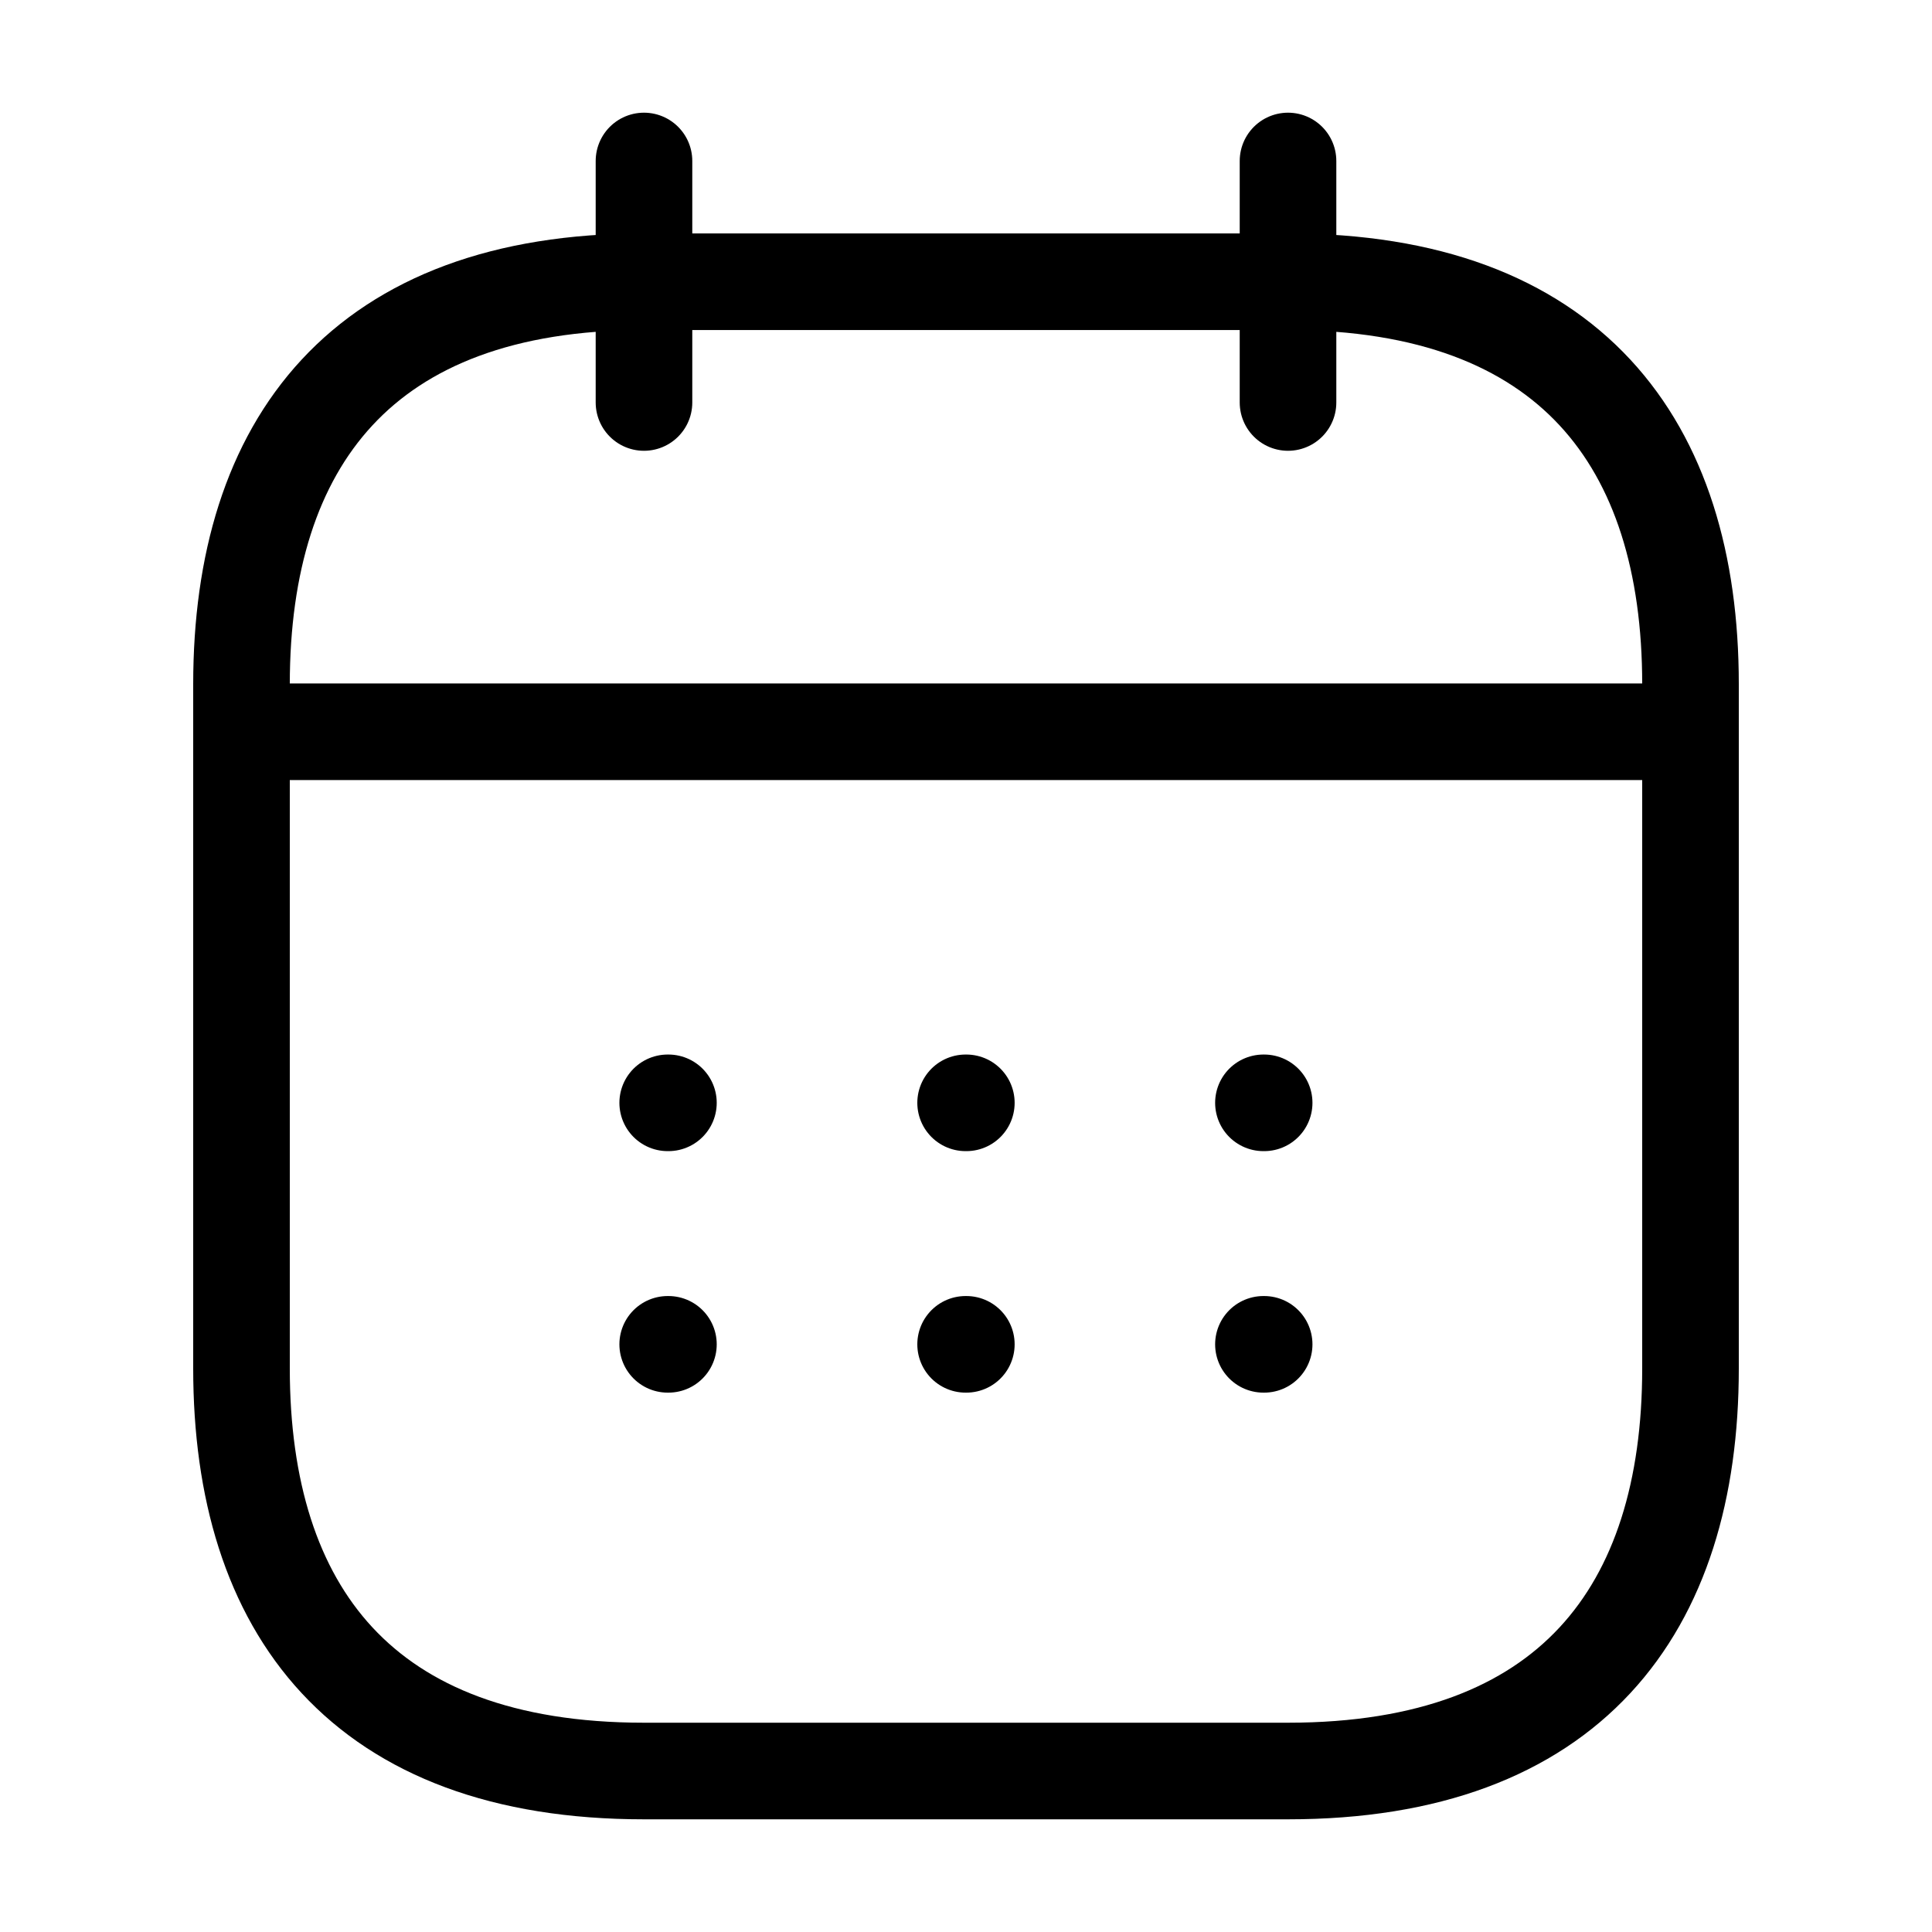 <svg width="40" height="40" viewBox="0 0 40 40" fill="none" xmlns="http://www.w3.org/2000/svg">
<path d="M13.333 3.333V8.333" stroke="black" stroke-width="2" stroke-miterlimit="10" stroke-linecap="round" stroke-linejoin="round"/>
<path d="M26.667 3.333V8.333" stroke="black" stroke-width="2" stroke-miterlimit="10" stroke-linecap="round" stroke-linejoin="round"/>
<path d="M5.833 15.15H34.167" stroke="black" stroke-width="2" stroke-miterlimit="10" stroke-linecap="round" stroke-linejoin="round"/>
<path d="M35 14.167V28.333C35 33.333 32.5 36.667 26.667 36.667H13.333C7.5 36.667 5 33.333 5 28.333V14.167C5 9.167 7.5 5.833 13.333 5.833H26.667C32.5 5.833 35 9.167 35 14.167Z" stroke="black" stroke-width="2" stroke-miterlimit="10" stroke-linecap="round" stroke-linejoin="round"/>
<path d="M26.158 22.833H26.173" stroke="black" stroke-width="2" stroke-linecap="round" stroke-linejoin="round"/>
<path d="M26.158 27.833H26.173" stroke="black" stroke-width="2" stroke-linecap="round" stroke-linejoin="round"/>
<path d="M19.992 22.833H20.007" stroke="black" stroke-width="2" stroke-linecap="round" stroke-linejoin="round"/>
<path d="M19.992 27.833H20.007" stroke="black" stroke-width="2" stroke-linecap="round" stroke-linejoin="round"/>
<path d="M13.824 22.833H13.839" stroke="black" stroke-width="2" stroke-linecap="round" stroke-linejoin="round"/>
<path d="M13.824 27.833H13.839" stroke="black" stroke-width="2" stroke-linecap="round" stroke-linejoin="round"/>
</svg>
